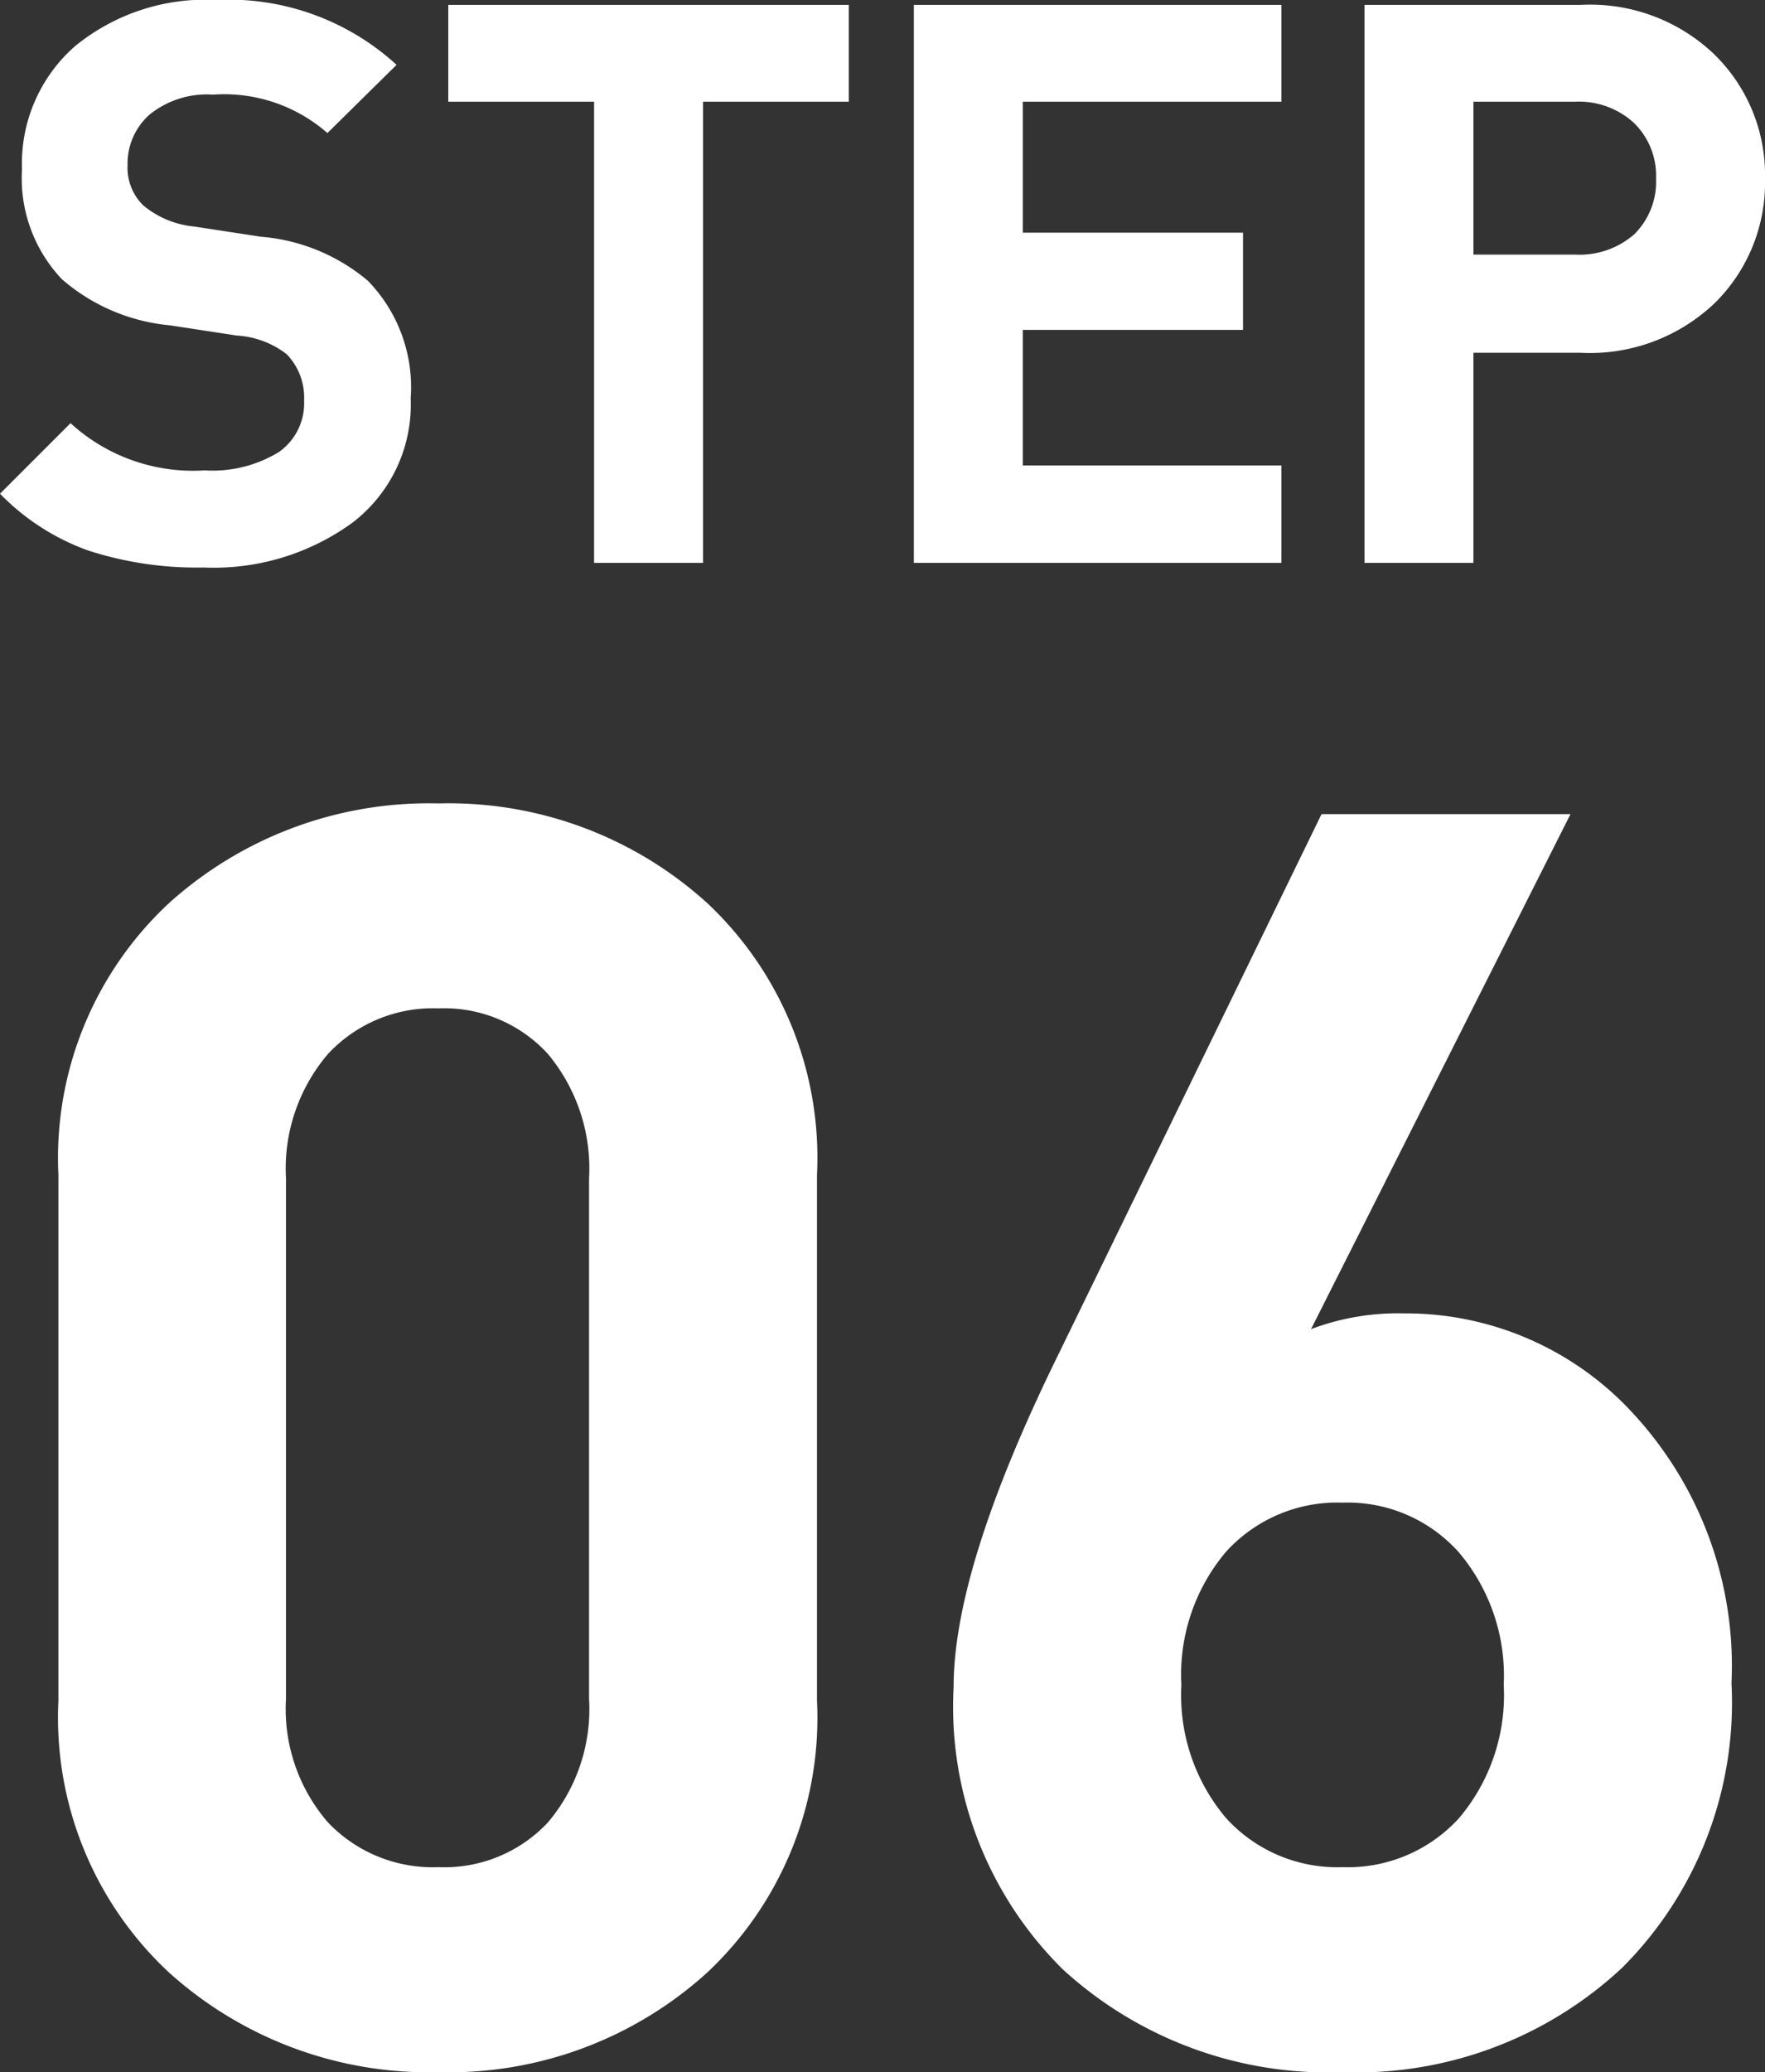 <svg xmlns="http://www.w3.org/2000/svg" width="38.284" height="44.934" viewBox="0 0 38.284 44.934">
  <rect x="0" y="0" width="38.284" height="44.934" fill="#333333" stroke="none"/>
  <g id="グループ_888" data-name="グループ 888" transform="translate(-884.823 -8586.199)">
    <path id="パス_9426" data-name="パス 9426" d="M18.544-7.828a7.576,7.576,0,0,1-2.375,5.89A8.338,8.338,0,0,1,10.336.228,8.407,8.407,0,0,1,4.484-1.938,7.546,7.546,0,0,1,2.09-7.828v-11.4a7.546,7.546,0,0,1,2.394-5.89,8.407,8.407,0,0,1,5.852-2.166,8.338,8.338,0,0,1,5.833,2.166,7.576,7.576,0,0,1,2.375,5.89ZM13.6-7.866V-19.152a3.874,3.874,0,0,0-.893-2.7,3.046,3.046,0,0,0-2.375-.988,3.105,3.105,0,0,0-2.394.988,3.824,3.824,0,0,0-.912,2.7V-7.866a3.754,3.754,0,0,0,.912,2.679,3.135,3.135,0,0,0,2.394.969,3.075,3.075,0,0,0,2.375-.969A3.8,3.8,0,0,0,13.6-7.866ZM38.38-8.208a8.12,8.12,0,0,1-2.375,6.175A8.434,8.434,0,0,1,29.944.228a8.517,8.517,0,0,1-6.061-2.223,8,8,0,0,1-2.375-6.137q0-2.584,2.28-7.22l5.7-11.7h5.4L29.26-15.884a5.315,5.315,0,0,1,2.014-.342,6.688,6.688,0,0,1,5,2.2A8.059,8.059,0,0,1,38.38-8.208Zm-4.94.038a4.141,4.141,0,0,0-.969-2.869,3.231,3.231,0,0,0-2.527-1.083,3.258,3.258,0,0,0-2.527,1.064,4.126,4.126,0,0,0-.969,2.888,4.126,4.126,0,0,0,.969,2.888,3.258,3.258,0,0,0,2.527,1.064,3.258,3.258,0,0,0,2.527-1.064A4.126,4.126,0,0,0,33.44-8.17Z" transform="translate(884 8630.905)" fill="#fff"/>
    <path id="パス_9427" data-name="パス 9427" d="M9.231-3.57A3.224,3.224,0,0,1,7.973-.876,5.111,5.111,0,0,1,4.743.1a7.645,7.645,0,0,1-2.5-.366A5.042,5.042,0,0,1,.323-1.5l1.53-1.53A3.933,3.933,0,0,0,4.76-2.006,2.767,2.767,0,0,0,6.366-2.4a1.291,1.291,0,0,0,.553-1.122,1.355,1.355,0,0,0-.374-1A1.953,1.953,0,0,0,5.457-4.93L4.012-5.151a4.158,4.158,0,0,1-2.346-1A3.181,3.181,0,0,1,.8-8.534a3.387,3.387,0,0,1,1.139-2.661,4.466,4.466,0,0,1,3.077-1.012A5.392,5.392,0,0,1,8.925-10.8l-1.5,1.479a3.4,3.4,0,0,0-2.482-.833,1.977,1.977,0,0,0-1.377.434,1.419,1.419,0,0,0-.476,1.1,1.139,1.139,0,0,0,.34.867,2.023,2.023,0,0,0,1.105.459l1.445.221A4.116,4.116,0,0,1,8.3-6.12,3.308,3.308,0,0,1,9.231-3.57ZM18.734-10H15.572V0H13.209V-10H10.047V-12.1h8.687ZM28.118,0H20.145V-12.1h7.973V-10h-5.61v2.839h4.777v2.108H22.508v2.941h5.61Zm9.4-11.016A3.649,3.649,0,0,1,38.607-8.33a3.664,3.664,0,0,1-1.08,2.686,3.922,3.922,0,0,1-2.916,1.088H32.283V0H29.92V-12.1h4.692A3.894,3.894,0,0,1,37.519-11.016ZM35.768-7.123a1.6,1.6,0,0,0,.476-1.207,1.6,1.6,0,0,0-.476-1.207A1.759,1.759,0,0,0,34.493-10h-2.21v3.315h2.21A1.8,1.8,0,0,0,35.768-7.123Z" transform="translate(884.5 8598.405)" fill="#fff"/>
  </g>
</svg>
